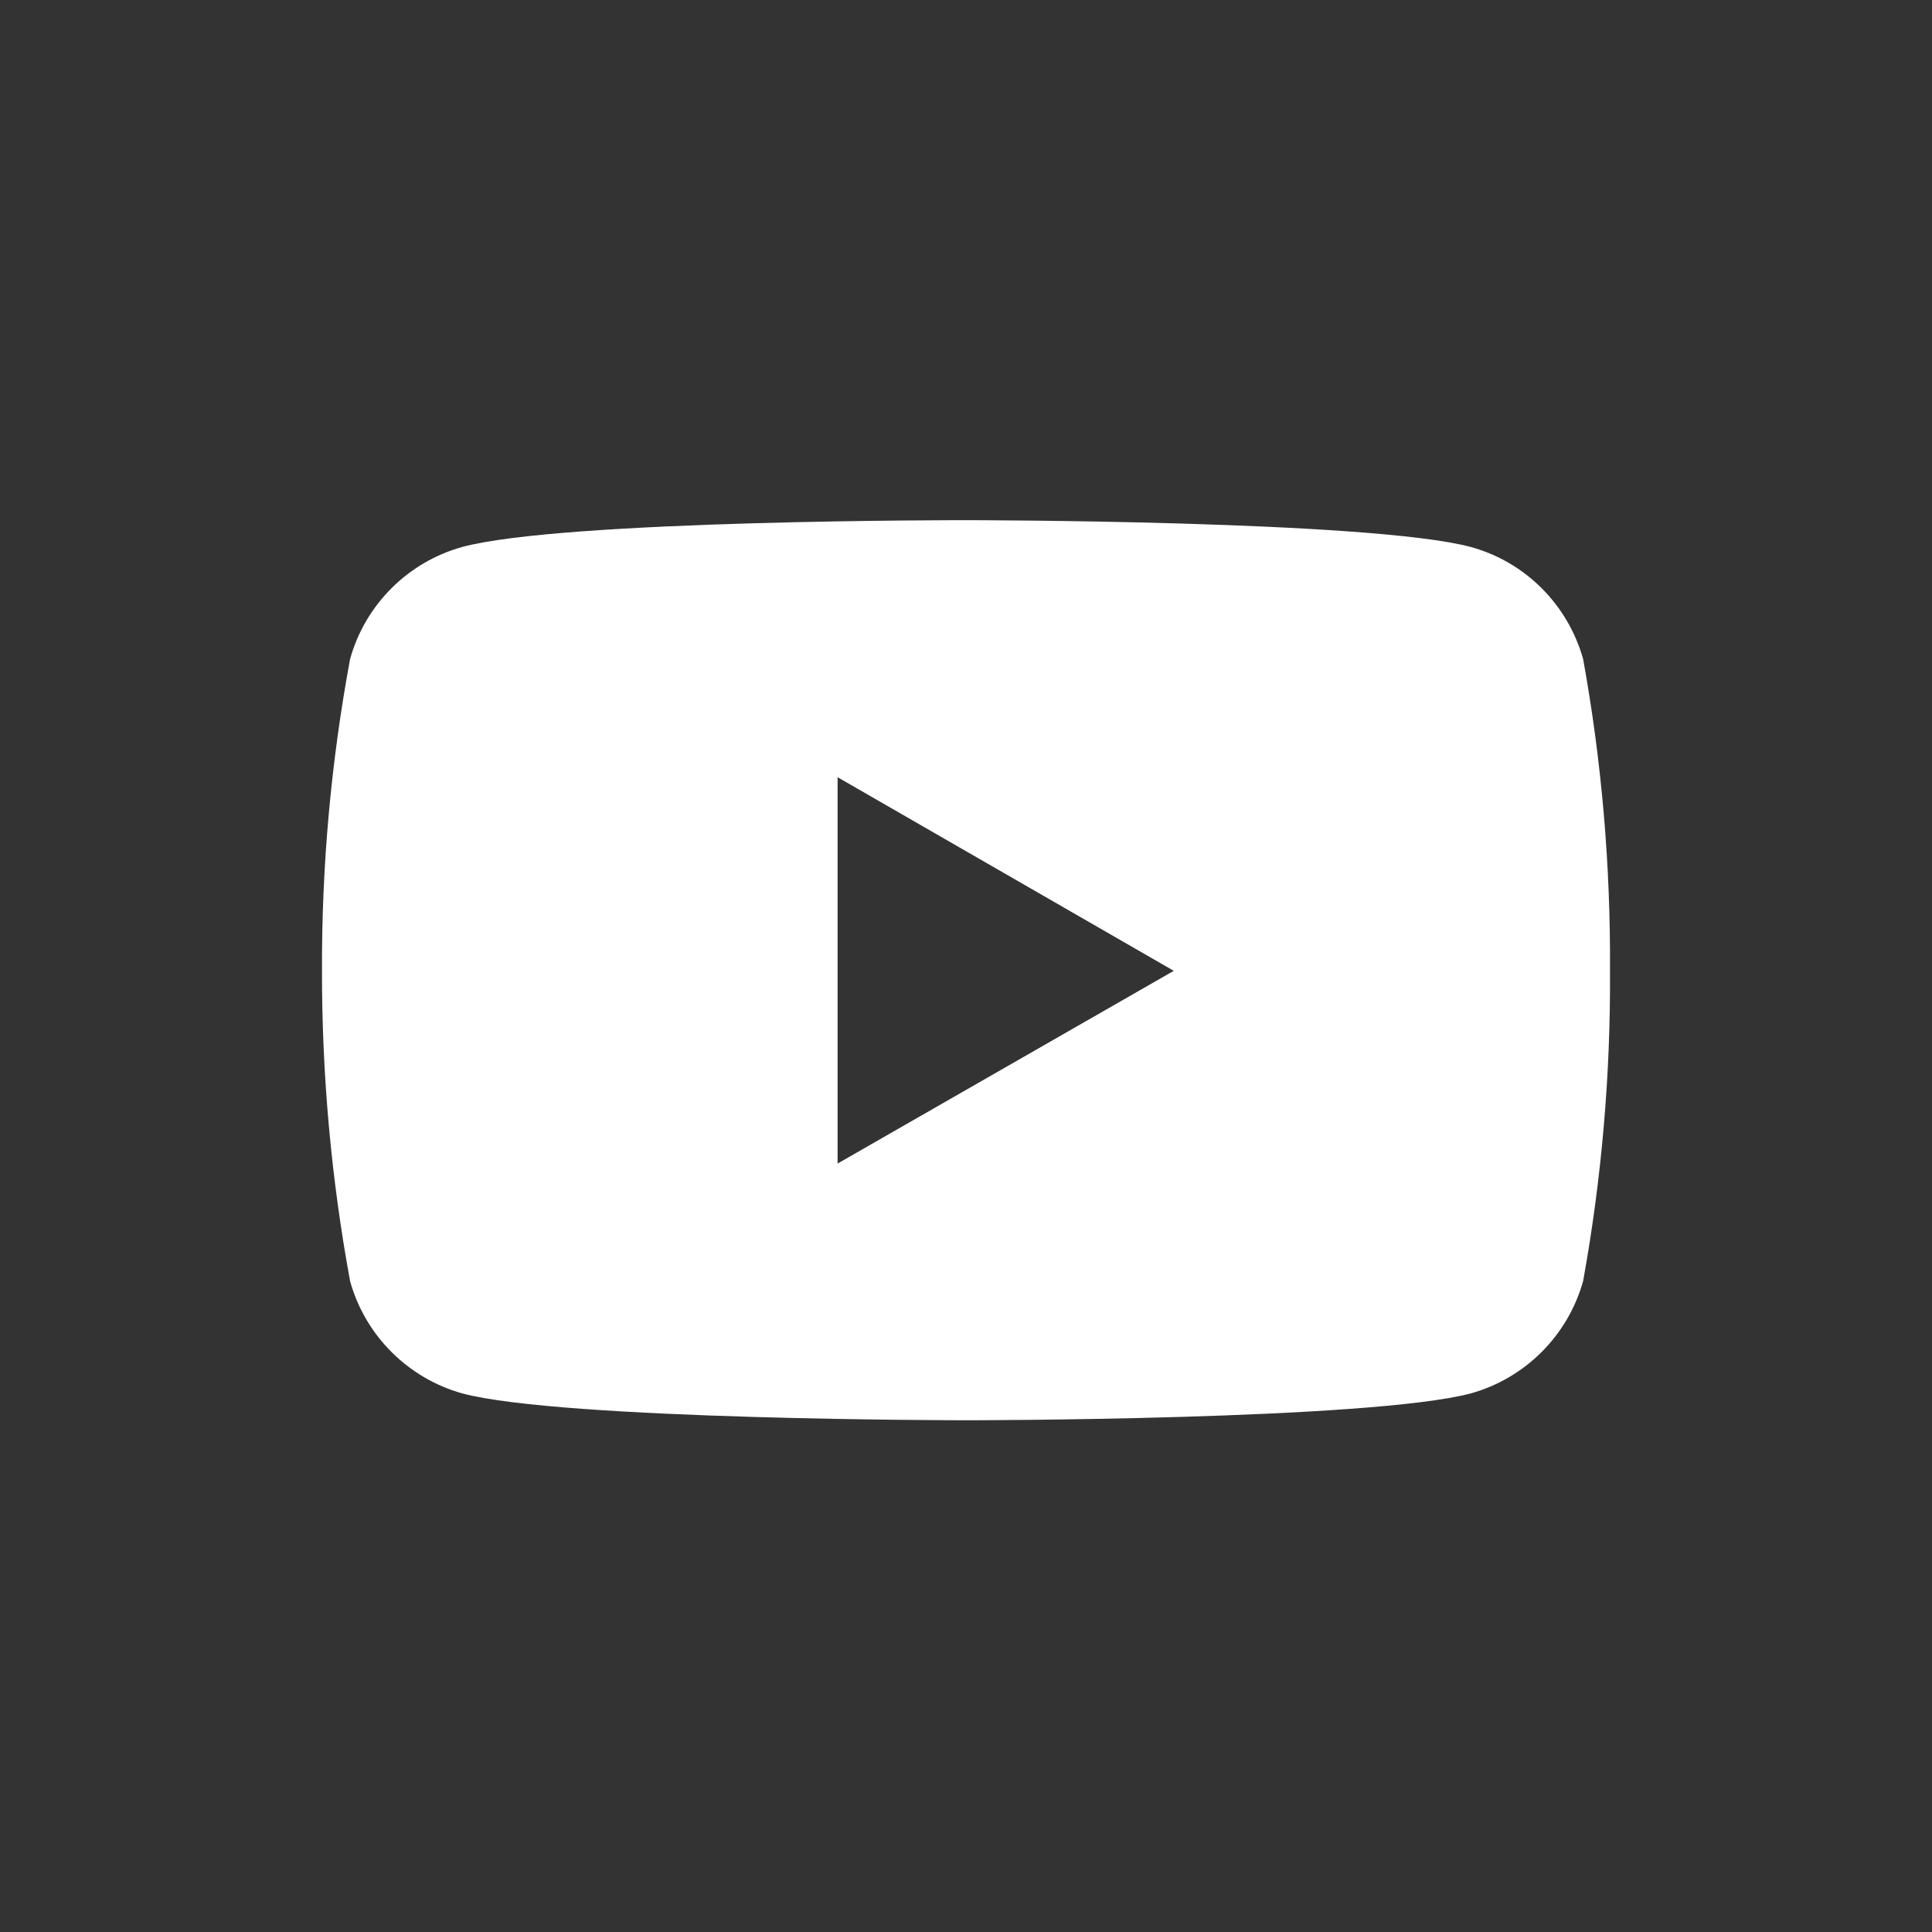 <svg width="24" height="24" viewBox="0 0 24 24" fill="none" xmlns="http://www.w3.org/2000/svg">
<rect x="0" y="0" width="24" height="24" fill="#333333" stroke="none"/>
<path d="M19.666 8.186C19.476 7.512 18.95 6.982 18.272 6.795C17.024 6.462 12.008 6.462 12.008 6.462C12.008 6.462 7.001 6.454 5.74 6.795C5.066 6.983 4.537 7.512 4.349 8.186C4.112 9.465 3.995 10.759 4 12.06C3.998 13.352 4.115 14.644 4.349 15.915C4.537 16.59 5.066 17.119 5.74 17.309C6.988 17.643 12.008 17.643 12.008 17.643C12.008 17.643 17.012 17.643 18.272 17.309C18.95 17.119 19.476 16.59 19.666 15.915C19.896 14.644 20.008 13.352 20 12.06C20.008 10.759 19.898 9.465 19.666 8.186ZM10.405 14.454V9.655L14.581 12.06L10.405 14.454Z" fill="white"/>
</svg>
